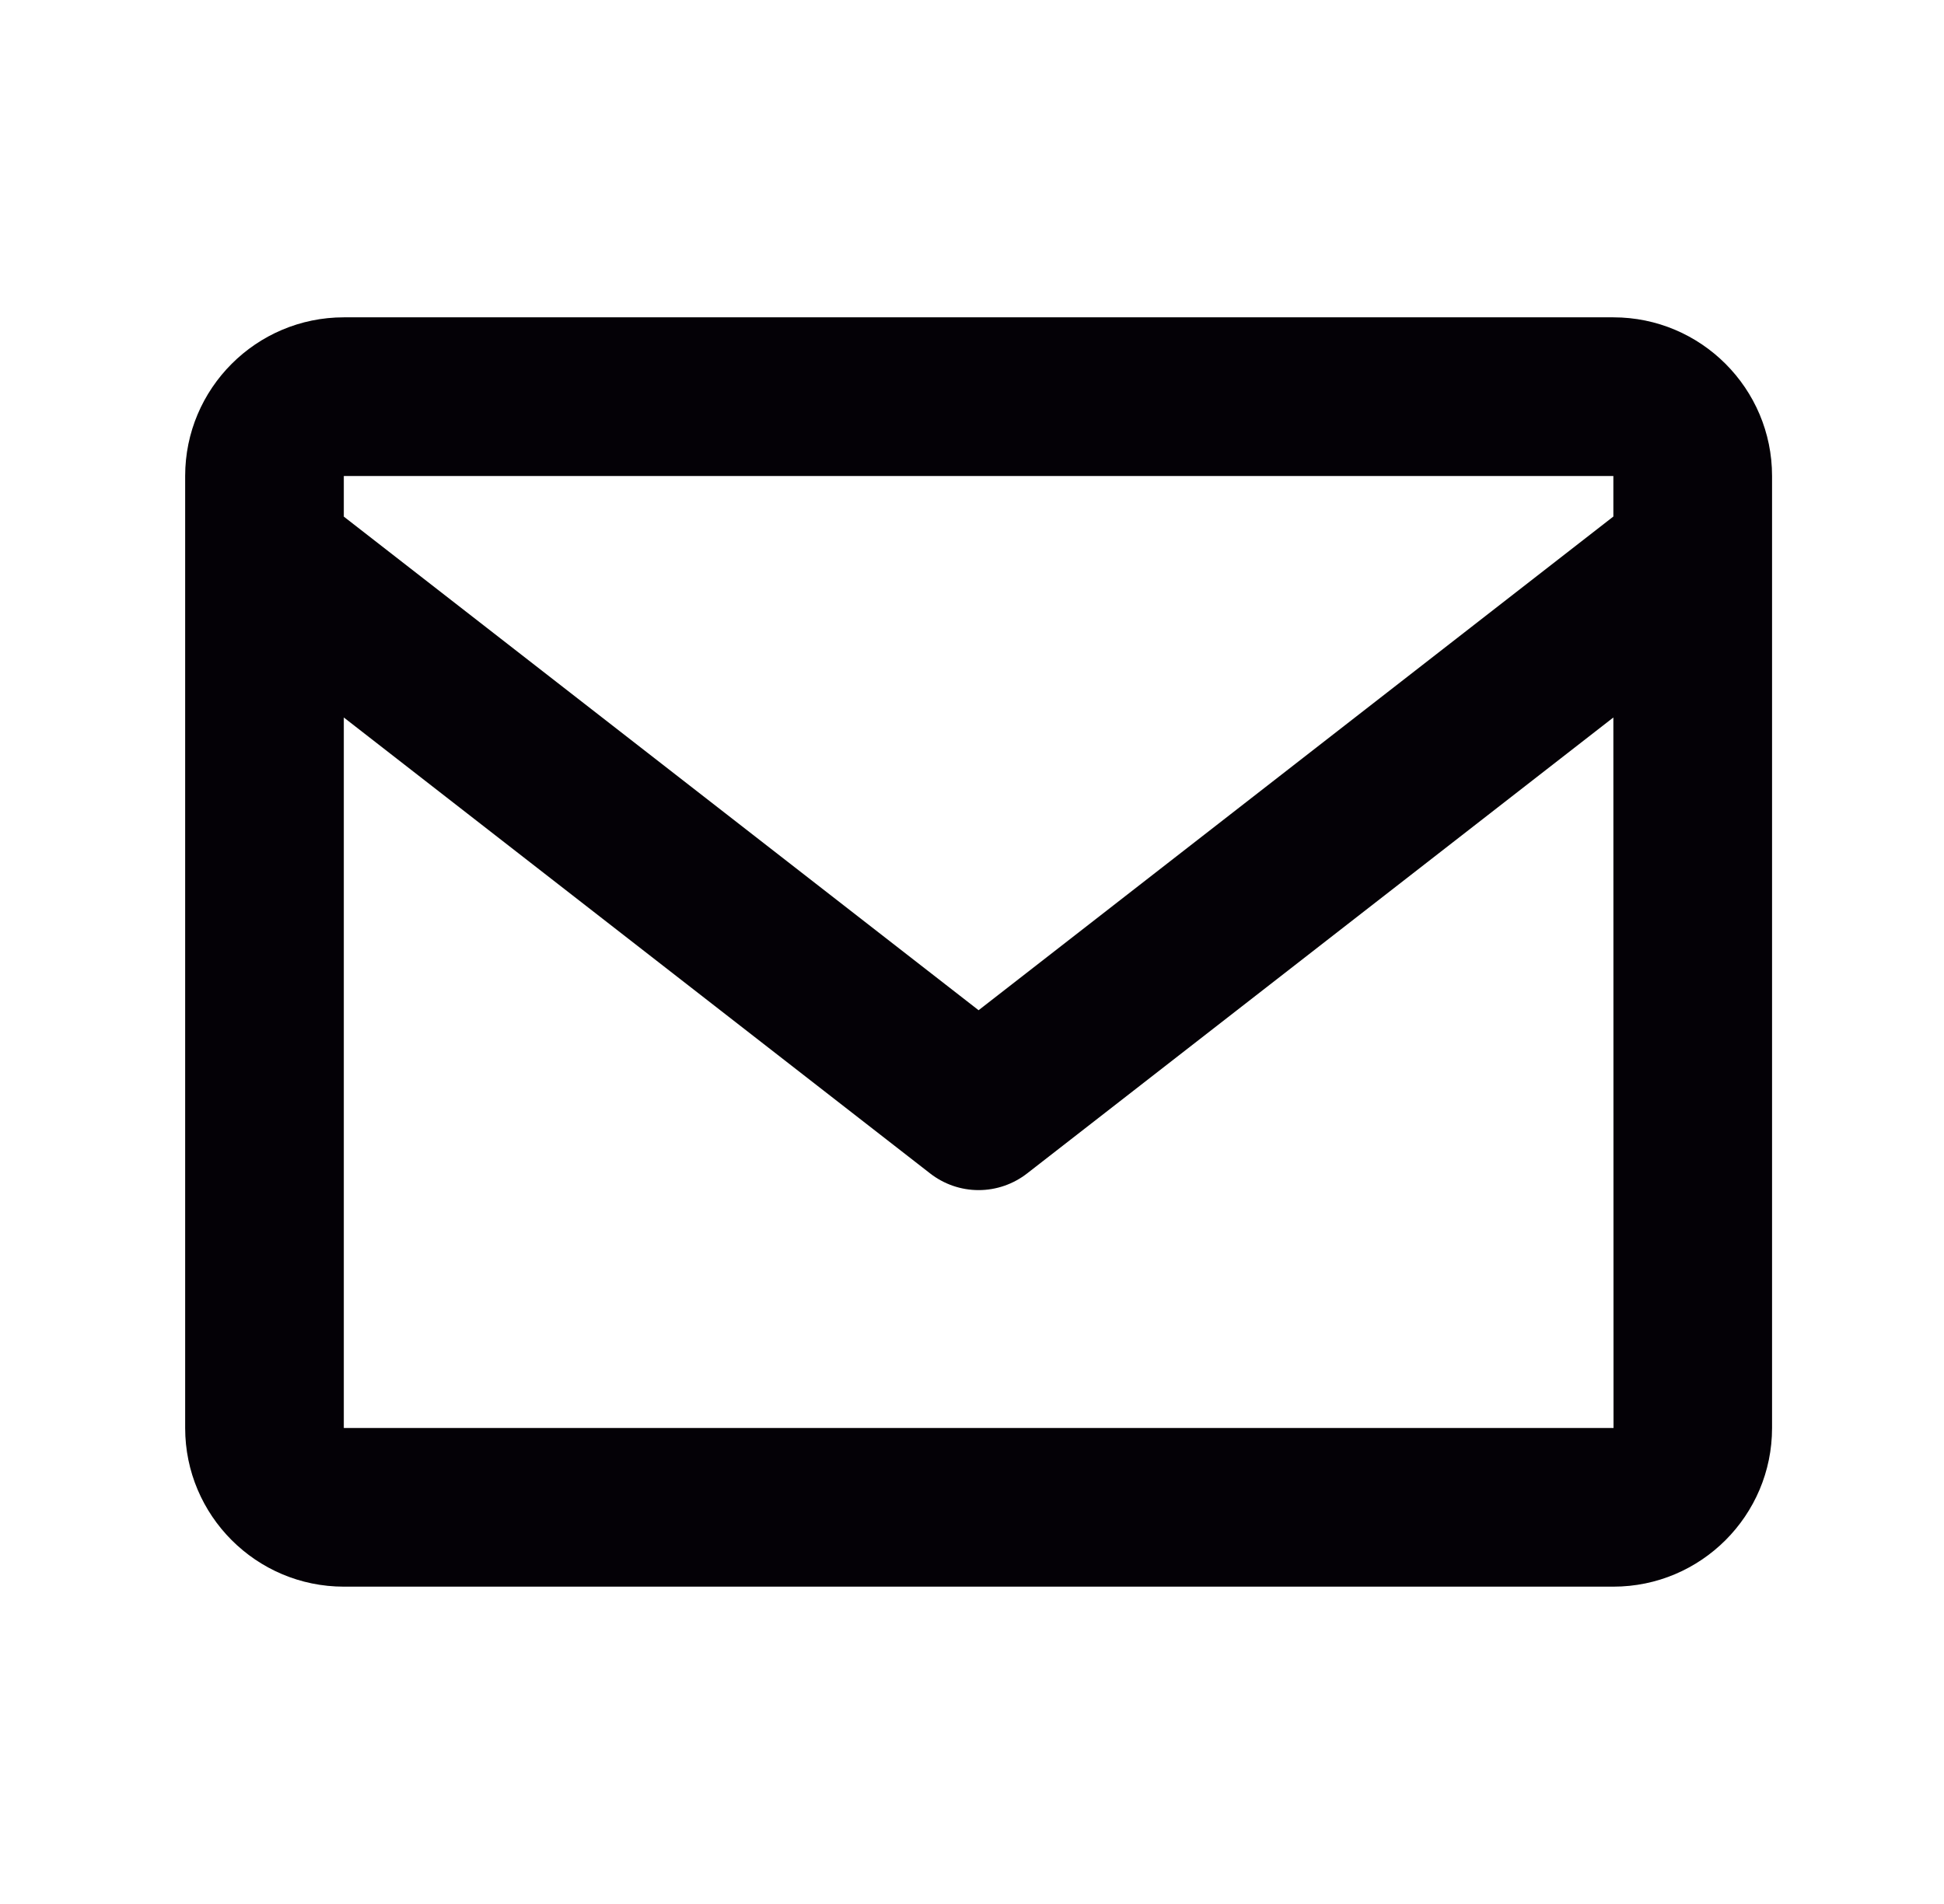 <svg width="49" height="48" viewBox="0 0 49 48" fill="none" xmlns="http://www.w3.org/2000/svg">
<path d="M40.666 8H8.666C6.46 8 4.667 9.794 4.667 12V36C4.667 38.206 6.46 40 8.666 40H40.666C42.873 40 44.666 38.206 44.666 36V12C44.666 9.794 42.873 8 40.666 8ZM40.666 12V13.022L24.666 25.468L8.666 13.024V12H40.666ZM8.666 36V18.088L23.439 29.578C23.789 29.853 24.221 30.003 24.666 30.003C25.112 30.003 25.544 29.853 25.895 29.578L40.666 18.088L40.67 36H8.666Z" fill="#040106"/>
</svg>
